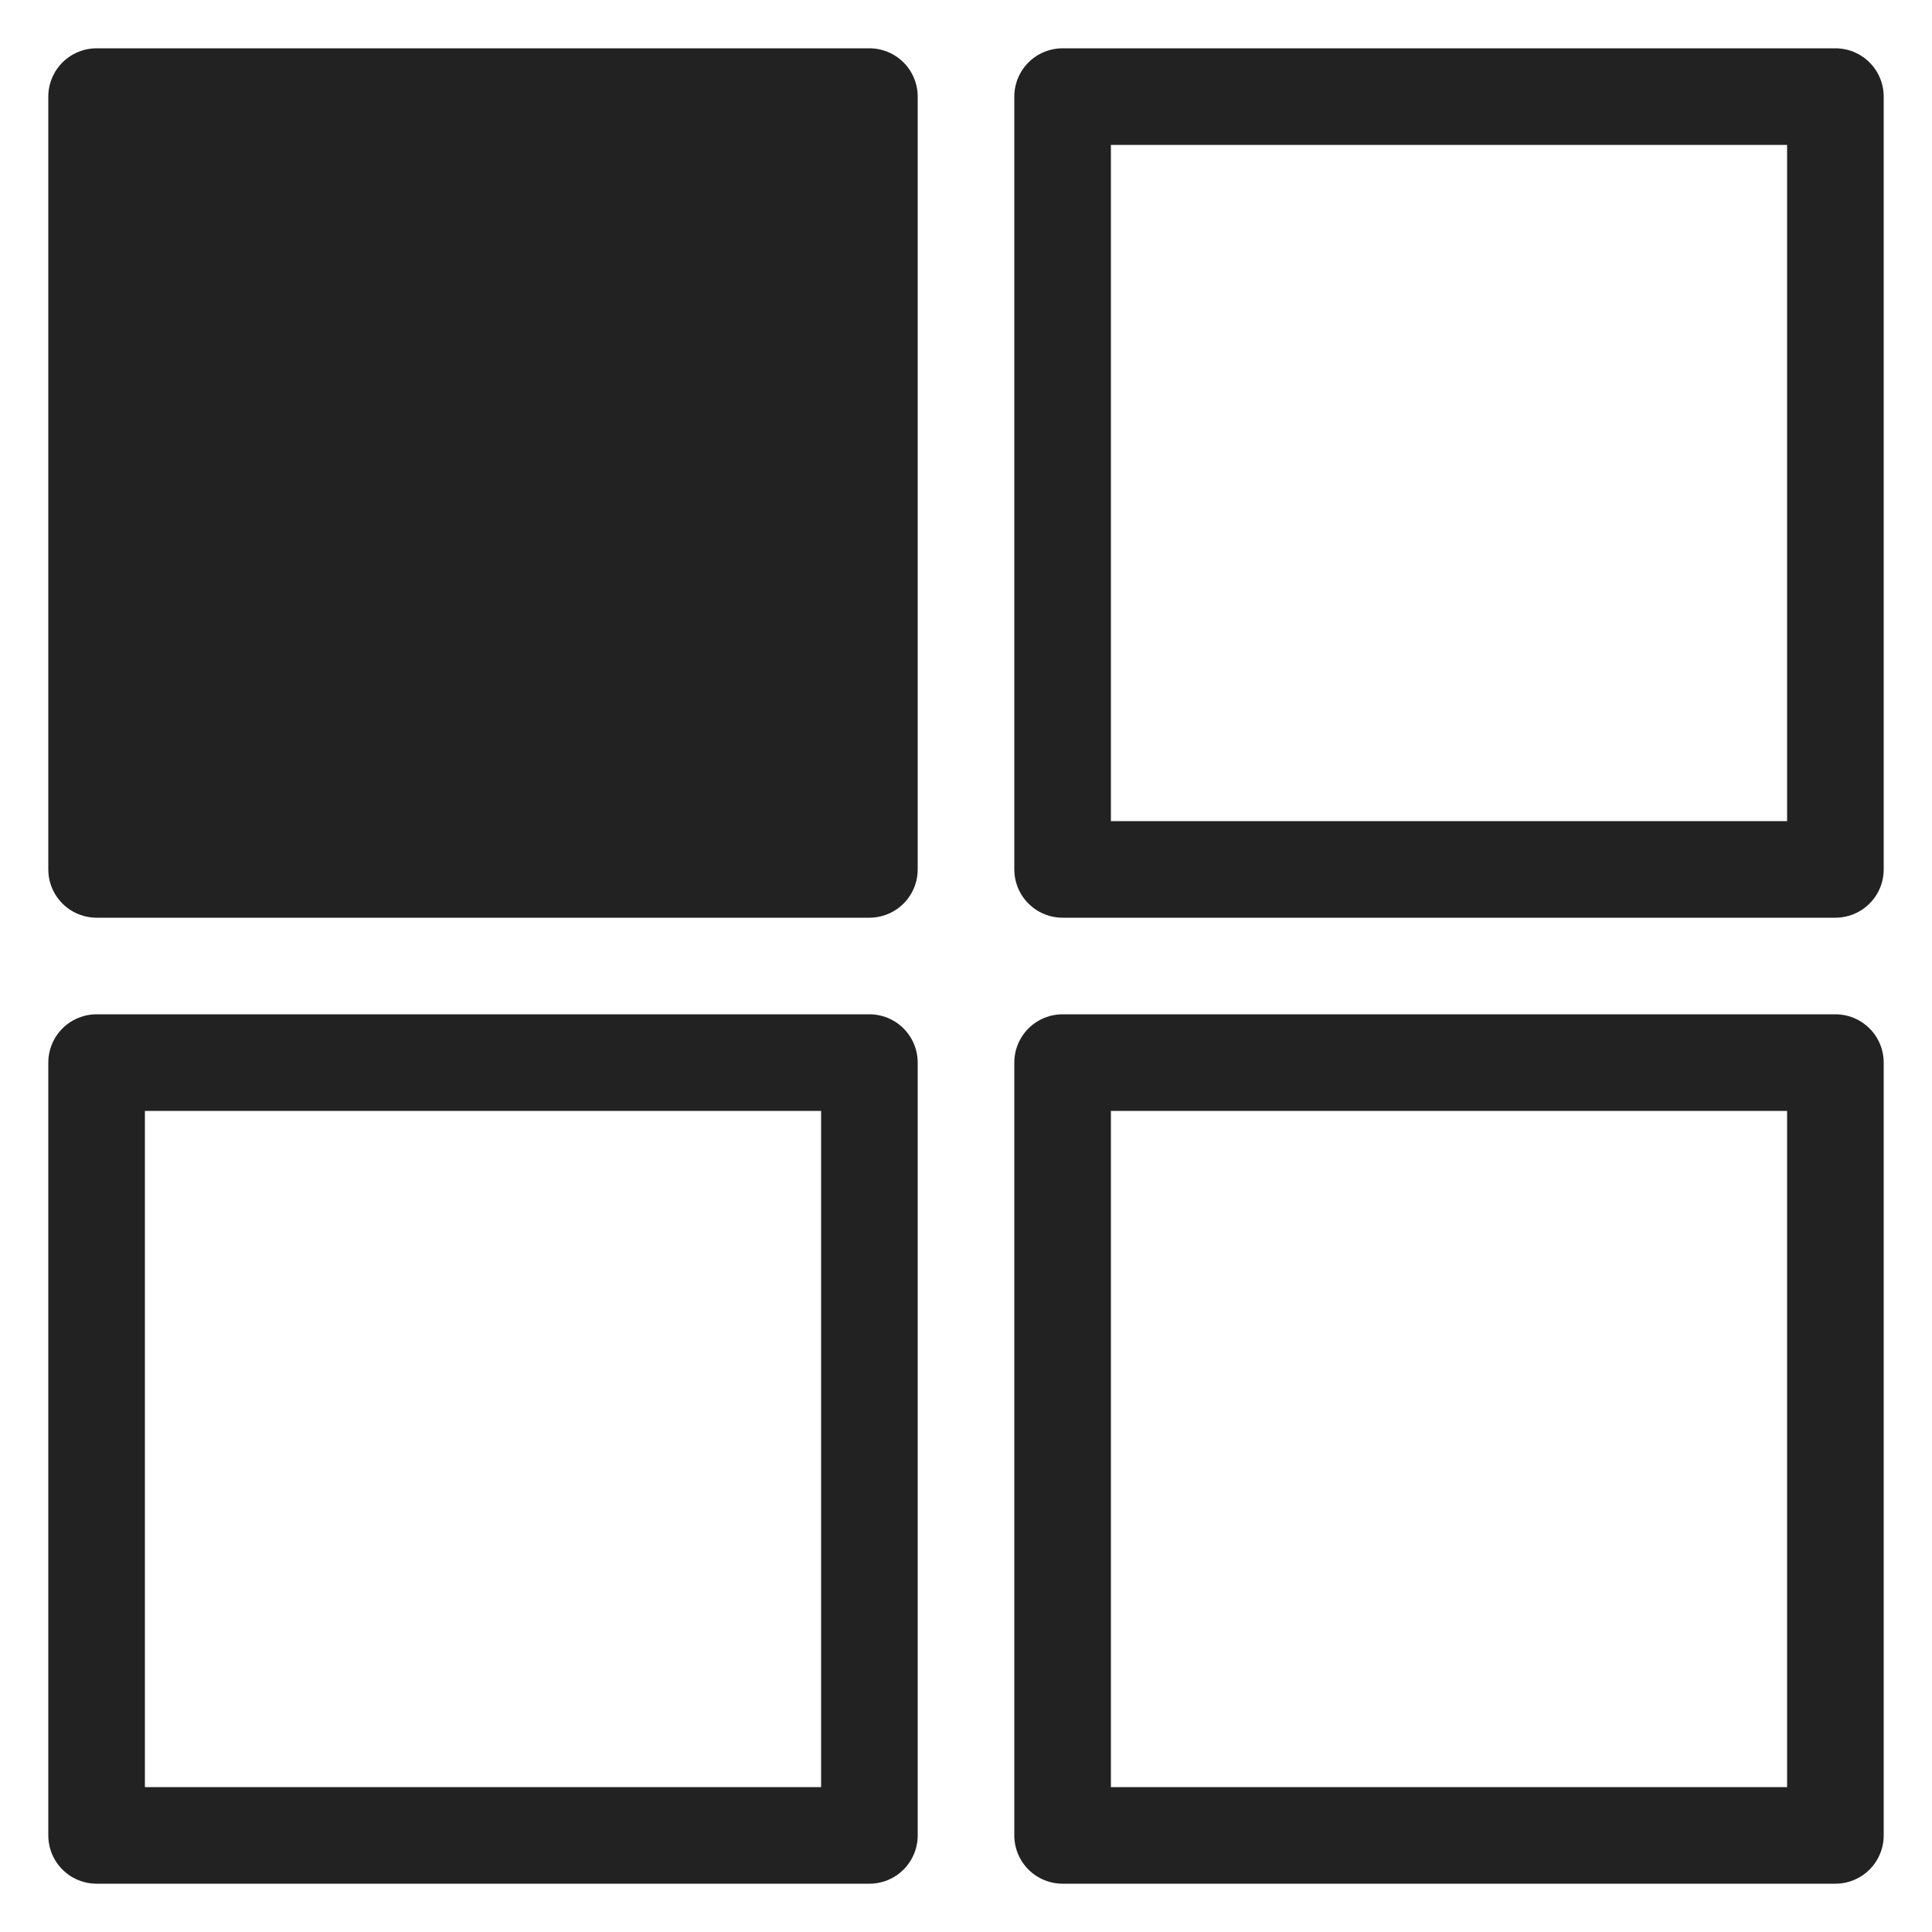 <?xml version="1.0" encoding="utf-8"?>
<!-- Generator: Adobe Illustrator 24.0.0, SVG Export Plug-In . SVG Version: 6.00 Build 0)  -->
<svg version="1.1" id="Layer_1" xmlns="http://www.w3.org/2000/svg" xmlns:xlink="http://www.w3.org/1999/xlink" x="0px" y="0px"
	 viewBox="0 0 20 20" style="enable-background:new 0 0 20 20;" xml:space="preserve">
<style type="text/css">
	.st0{fill:#222222;stroke:#222222;stroke-linejoin:round;stroke-miterlimit:10;}
	.st1{fill:none;stroke:#222222;stroke-linejoin:round;stroke-miterlimit:10;}
</style>
<rect x="1" y="1" class="st0" width="8" height="8"/>
<rect x="11" y="1" class="st1" width="8" height="8"/>
<rect x="1" y="11" class="st1" width="8" height="8"/>
<rect x="11" y="11" class="st1" width="8" height="8"/>
</svg>
